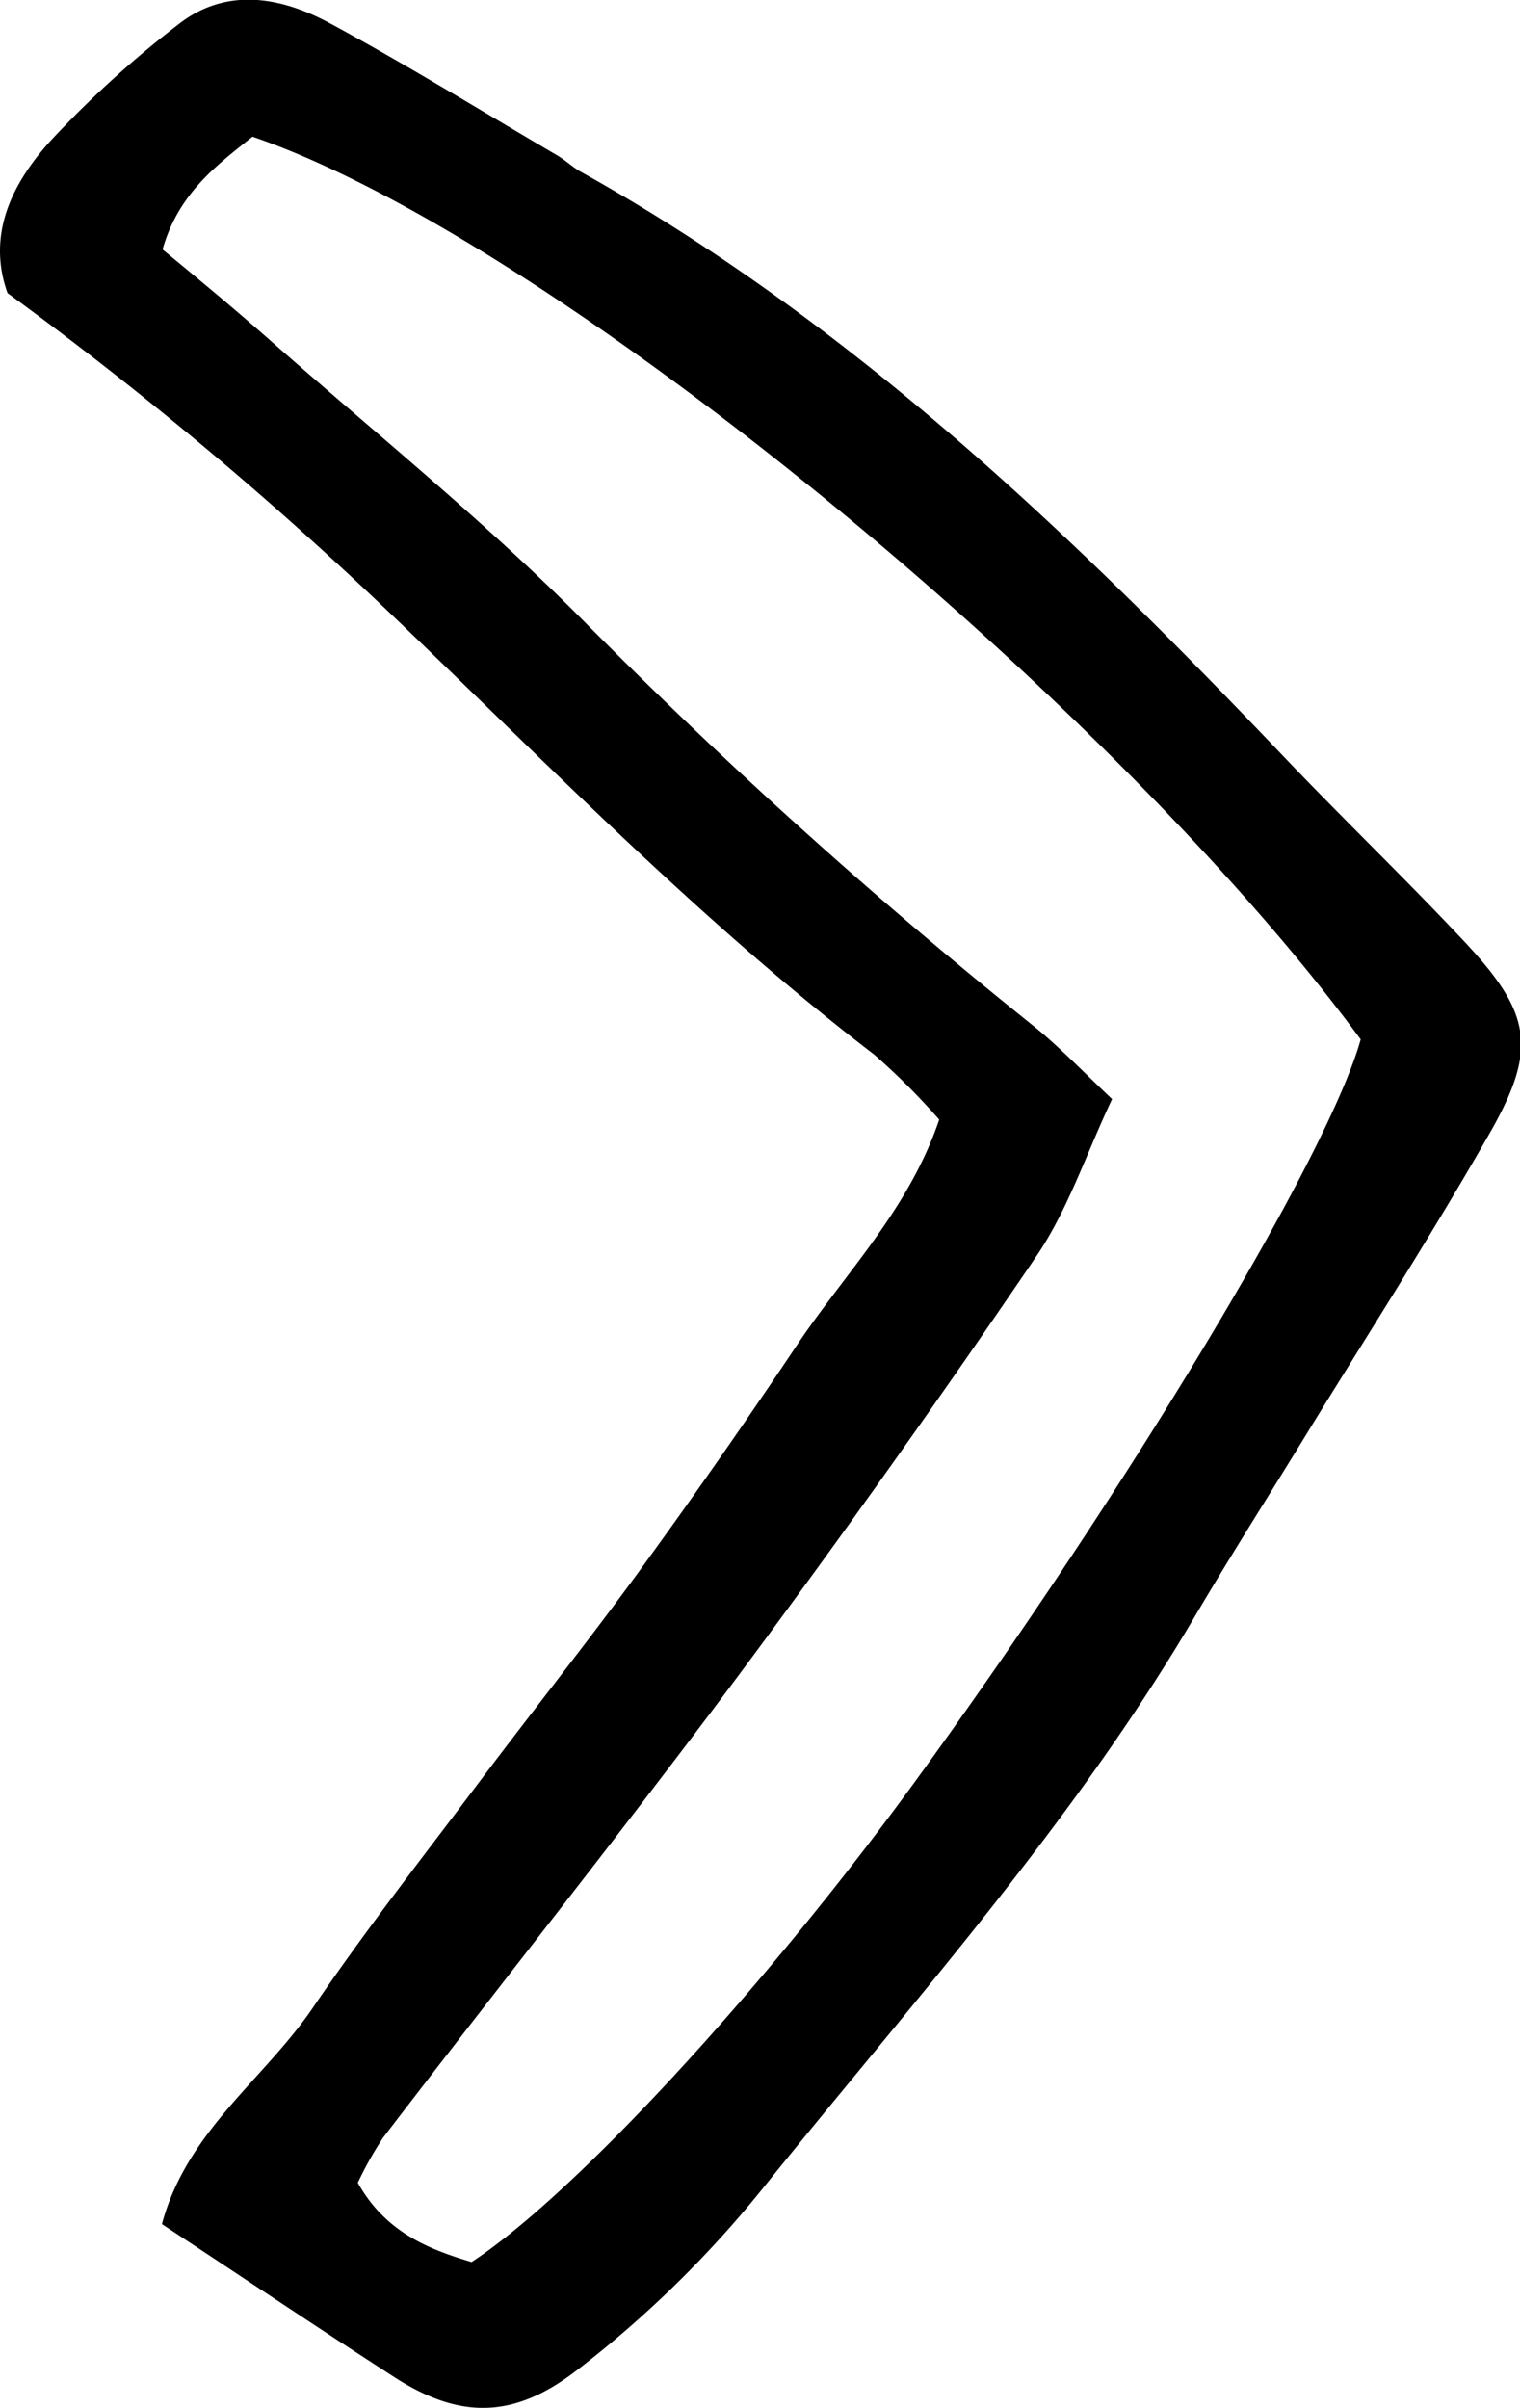 <svg xmlns="http://www.w3.org/2000/svg" viewBox="0 0 98.56 156.07"><g id="Layer_2" data-name="Layer 2"><g id="Layer_1-2" data-name="Layer 1"><path d="M10.5,144.16c1.6-6,6.6-9.36,9.77-14,3.4-5,7.08-9.7,10.69-14.5,3.44-4.58,7-9.05,10.38-13.67q5.31-7.29,10.32-14.78c3.14-4.7,7.27-8.81,9.24-14.64a45.2,45.2,0,0,0-4.21-4.21c-11.16-8.55-20.94-18.6-31.06-28.29A244.78,244.78,0,0,0,.49,19c-1.36-3.79.28-7.13,2.85-9.94a67.27,67.27,0,0,1,8.24-7.49c3.08-2.41,6.6-1.78,9.74-.1,5,2.7,9.91,5.73,14.84,8.62.49.29.92.7,1.42,1C55.06,20.82,69.31,34.43,83,48.79c3.94,4.15,8.08,8.11,12,12.29,4.29,4.59,4.69,6.89,1.68,12.22C93,79.76,89,86,85.08,92.36c-2.53,4.15-5.15,8.25-7.62,12.44-7.88,13.38-18.22,24.89-27.89,36.91a71.1,71.1,0,0,1-12.2,11.95c-4,3.07-7.48,3.21-11.8.42C20.79,151,16.06,147.83,10.5,144.16ZM88.23,67.37c-16.65-22.58-52.79-52-71.86-58.51-2.31,1.85-4.8,3.67-5.83,7.31,2.43,2,4.84,4,7.17,6.06,6.65,5.86,13.58,11.45,19.83,17.71a342.62,342.62,0,0,0,29.3,26.42c1.74,1.38,3.28,3,5.27,4.88-1.69,3.57-2.86,7.17-4.9,10.17q-9.39,13.83-19.37,27.25c-7.52,10.08-15.37,19.93-23,29.9a23.3,23.3,0,0,0-1.64,2.92c1.79,3.2,4.59,4.31,7.38,5.14,6.78-4.46,19-17.77,28.65-31C73.14,96.51,86.15,74.88,88.23,67.37Z"/></g></g></svg>